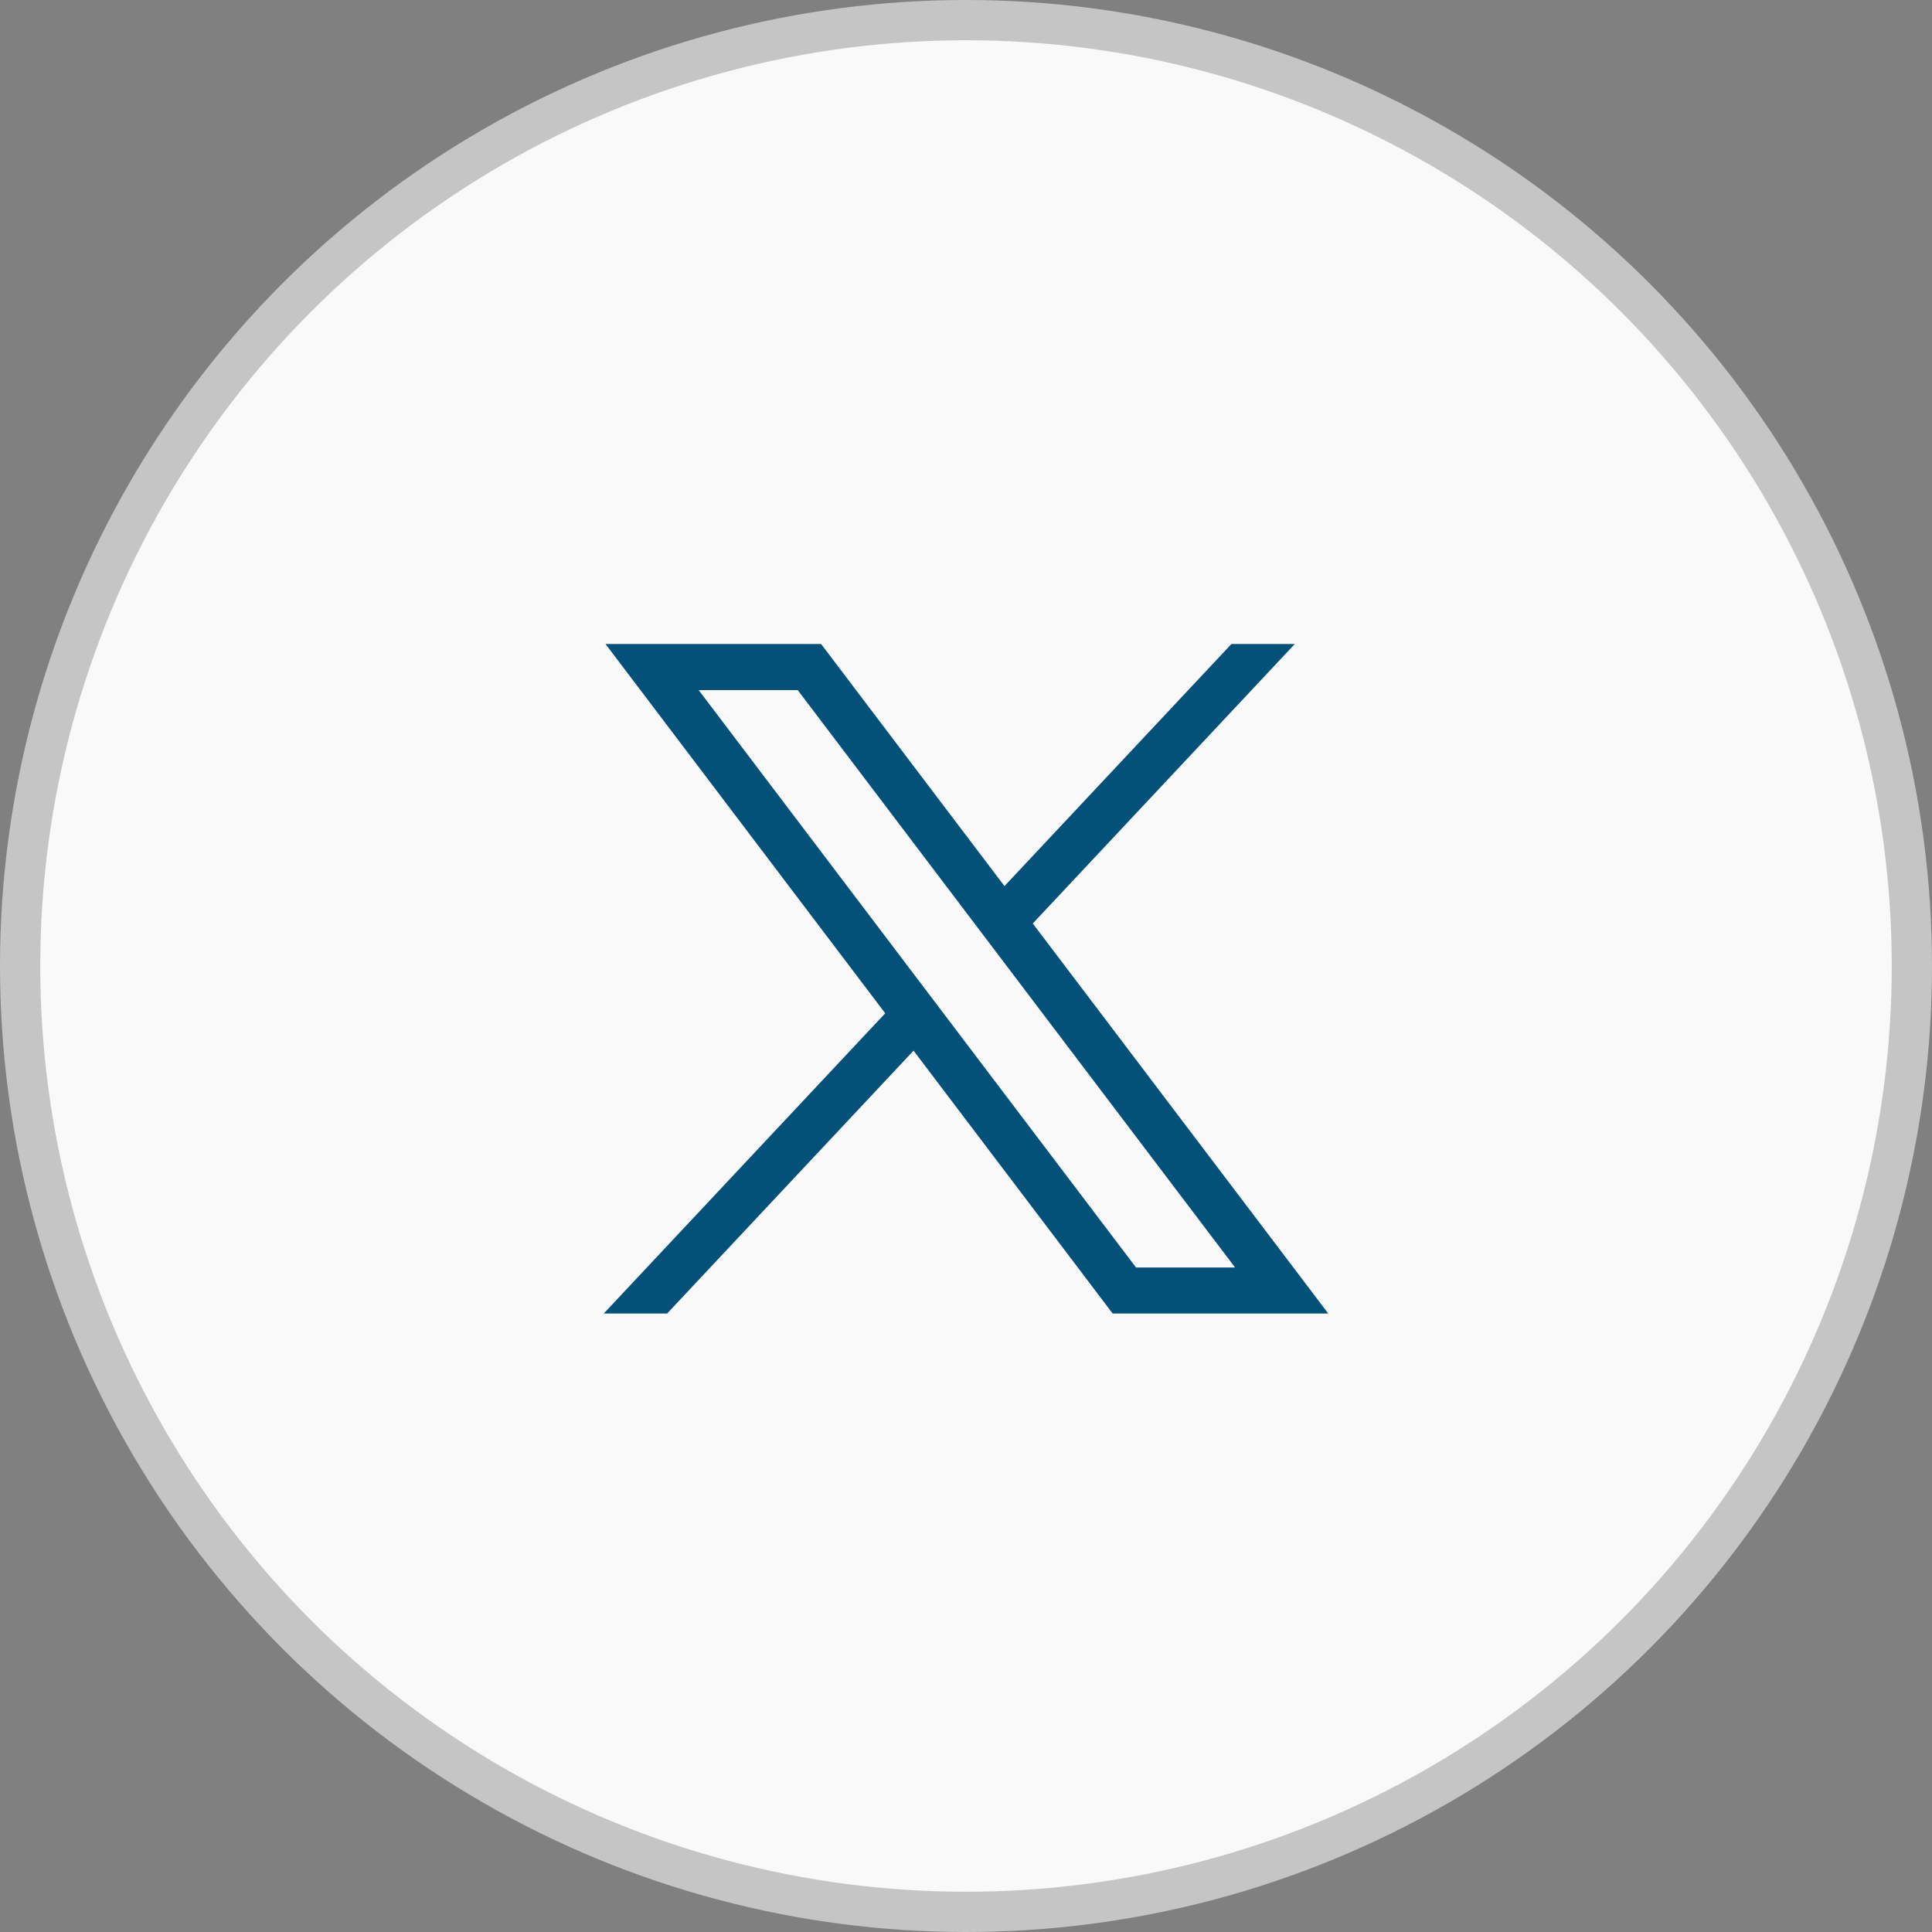 <svg width="48" height="48" viewBox="0 0 48 48" fill="none" xmlns="http://www.w3.org/2000/svg">
<rect x="0" y="0" width="48" height="48" fill="#808080" stroke="none"/>
<circle cx="24" cy="24" r="23.5" fill="#F9F9F9" stroke="#C5C5C5"/>
<g clip-path="url(#clip0_3427_7882)">
<path d="M15.044 16L21.993 25.175L15 32.634H16.574L22.697 26.103L27.644 32.634H33L25.659 22.944L32.169 16H30.595L24.956 22.015L20.4 16H15.044ZM17.358 17.145H19.819L30.685 31.49H28.224L17.358 17.145Z" fill="#035079"/>
</g>
<defs>
<clipPath id="clip0_3427_7882">
<rect width="18" height="17" fill="white" transform="translate(15 16)"/>
</clipPath>
</defs>
</svg>
